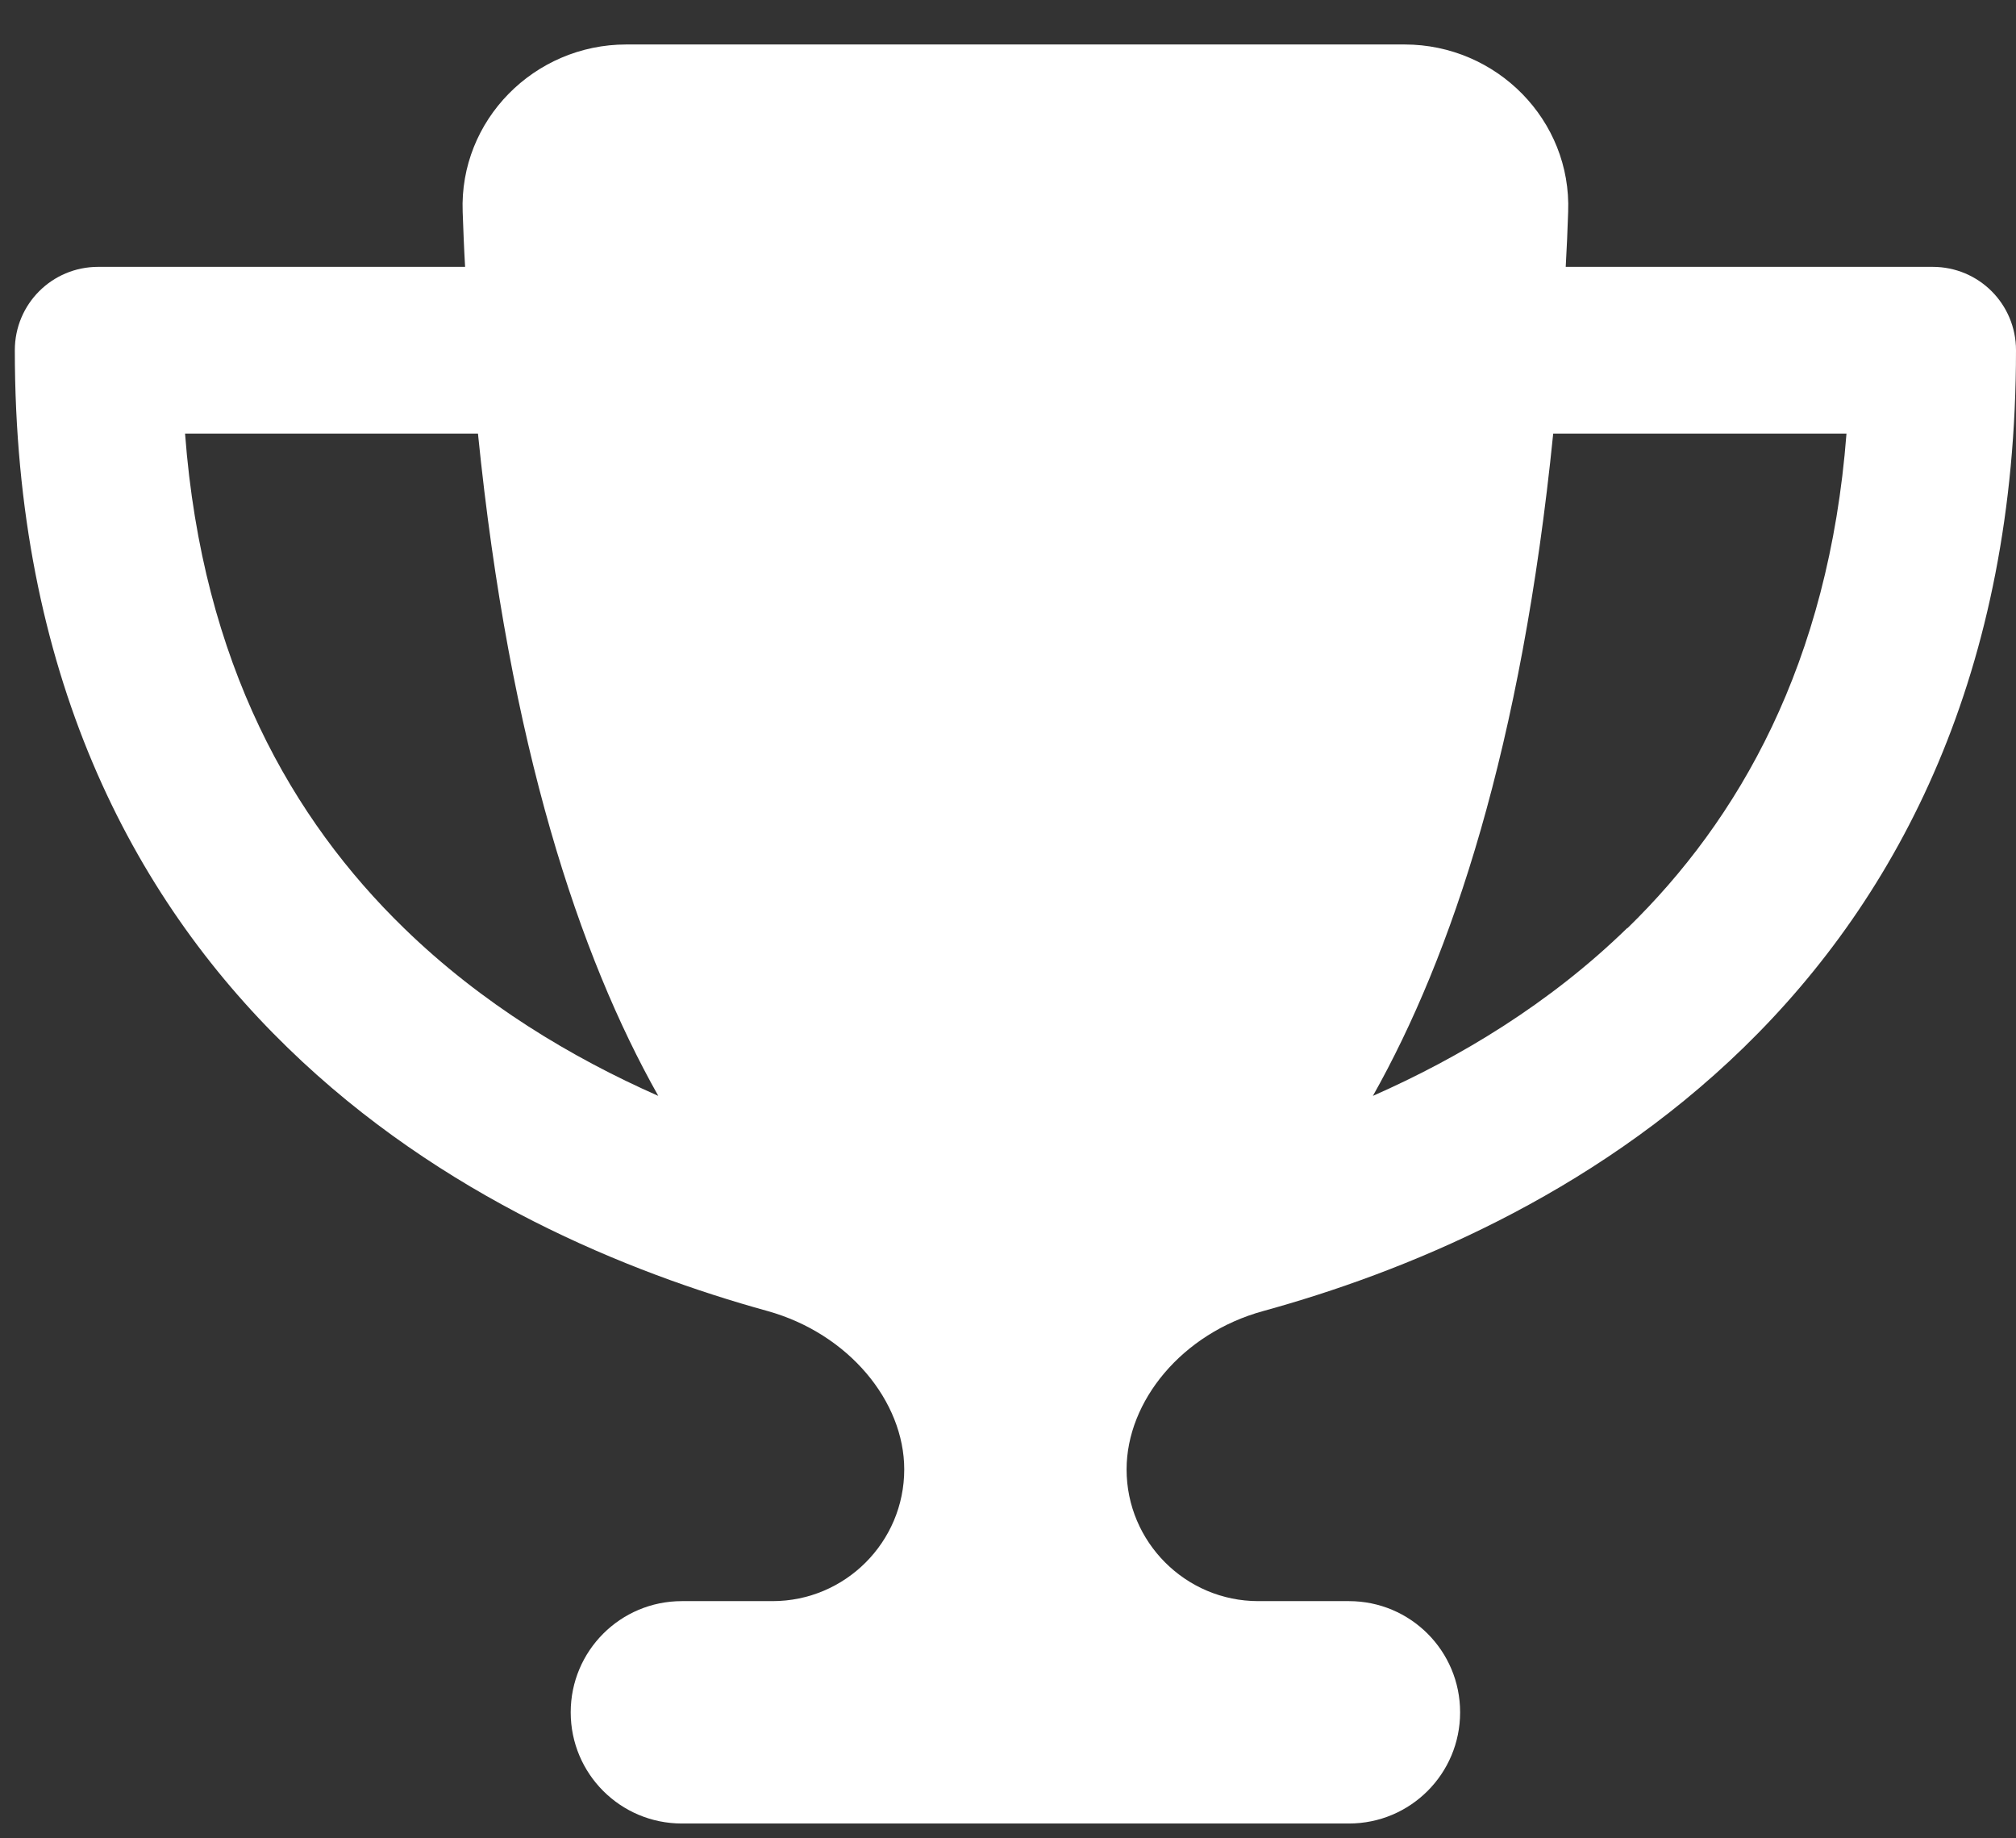 <?xml version="1.0" encoding="UTF-8"?> <svg xmlns="http://www.w3.org/2000/svg" width="34" height="31" viewBox="0 0 34 31" fill="none"><rect x="0" y="0" width="34" height="31" fill="#333333" stroke="none"/><path d="M23.688 0.75H10.562C9.01 0.75 7.744 2.027 7.803 3.574C7.814 3.885 7.826 4.195 7.844 4.5H1.656C0.877 4.5 0.25 5.127 0.25 5.906C0.25 11.332 2.213 15.105 4.85 17.666C7.445 20.191 10.609 21.463 12.941 22.107C14.312 22.488 15.25 23.631 15.25 24.779C15.25 26.004 14.254 27 13.029 27H11.5C10.463 27 9.625 27.838 9.625 28.875C9.625 29.912 10.463 30.75 11.5 30.75H22.75C23.787 30.75 24.625 29.912 24.625 28.875C24.625 27.838 23.787 27 22.75 27H21.221C19.996 27 19 26.004 19 24.779C19 23.631 19.932 22.482 21.309 22.107C23.646 21.463 26.811 20.191 29.406 17.666C32.037 15.105 34 11.332 34 5.906C34 5.127 33.373 4.5 32.594 4.5H26.406C26.424 4.195 26.436 3.891 26.447 3.574C26.506 2.027 25.24 0.75 23.688 0.75ZM3.115 7.312H8.061C8.594 12.592 9.771 16.119 11.102 18.48C9.643 17.836 8.125 16.928 6.812 15.65C4.938 13.828 3.414 11.197 3.121 7.312H3.115ZM27.443 15.65C26.131 16.928 24.613 17.836 23.154 18.48C24.484 16.119 25.662 12.592 26.195 7.312H31.141C30.842 11.197 29.318 13.828 27.449 15.65H27.443Z" fill="white"></path></svg> 